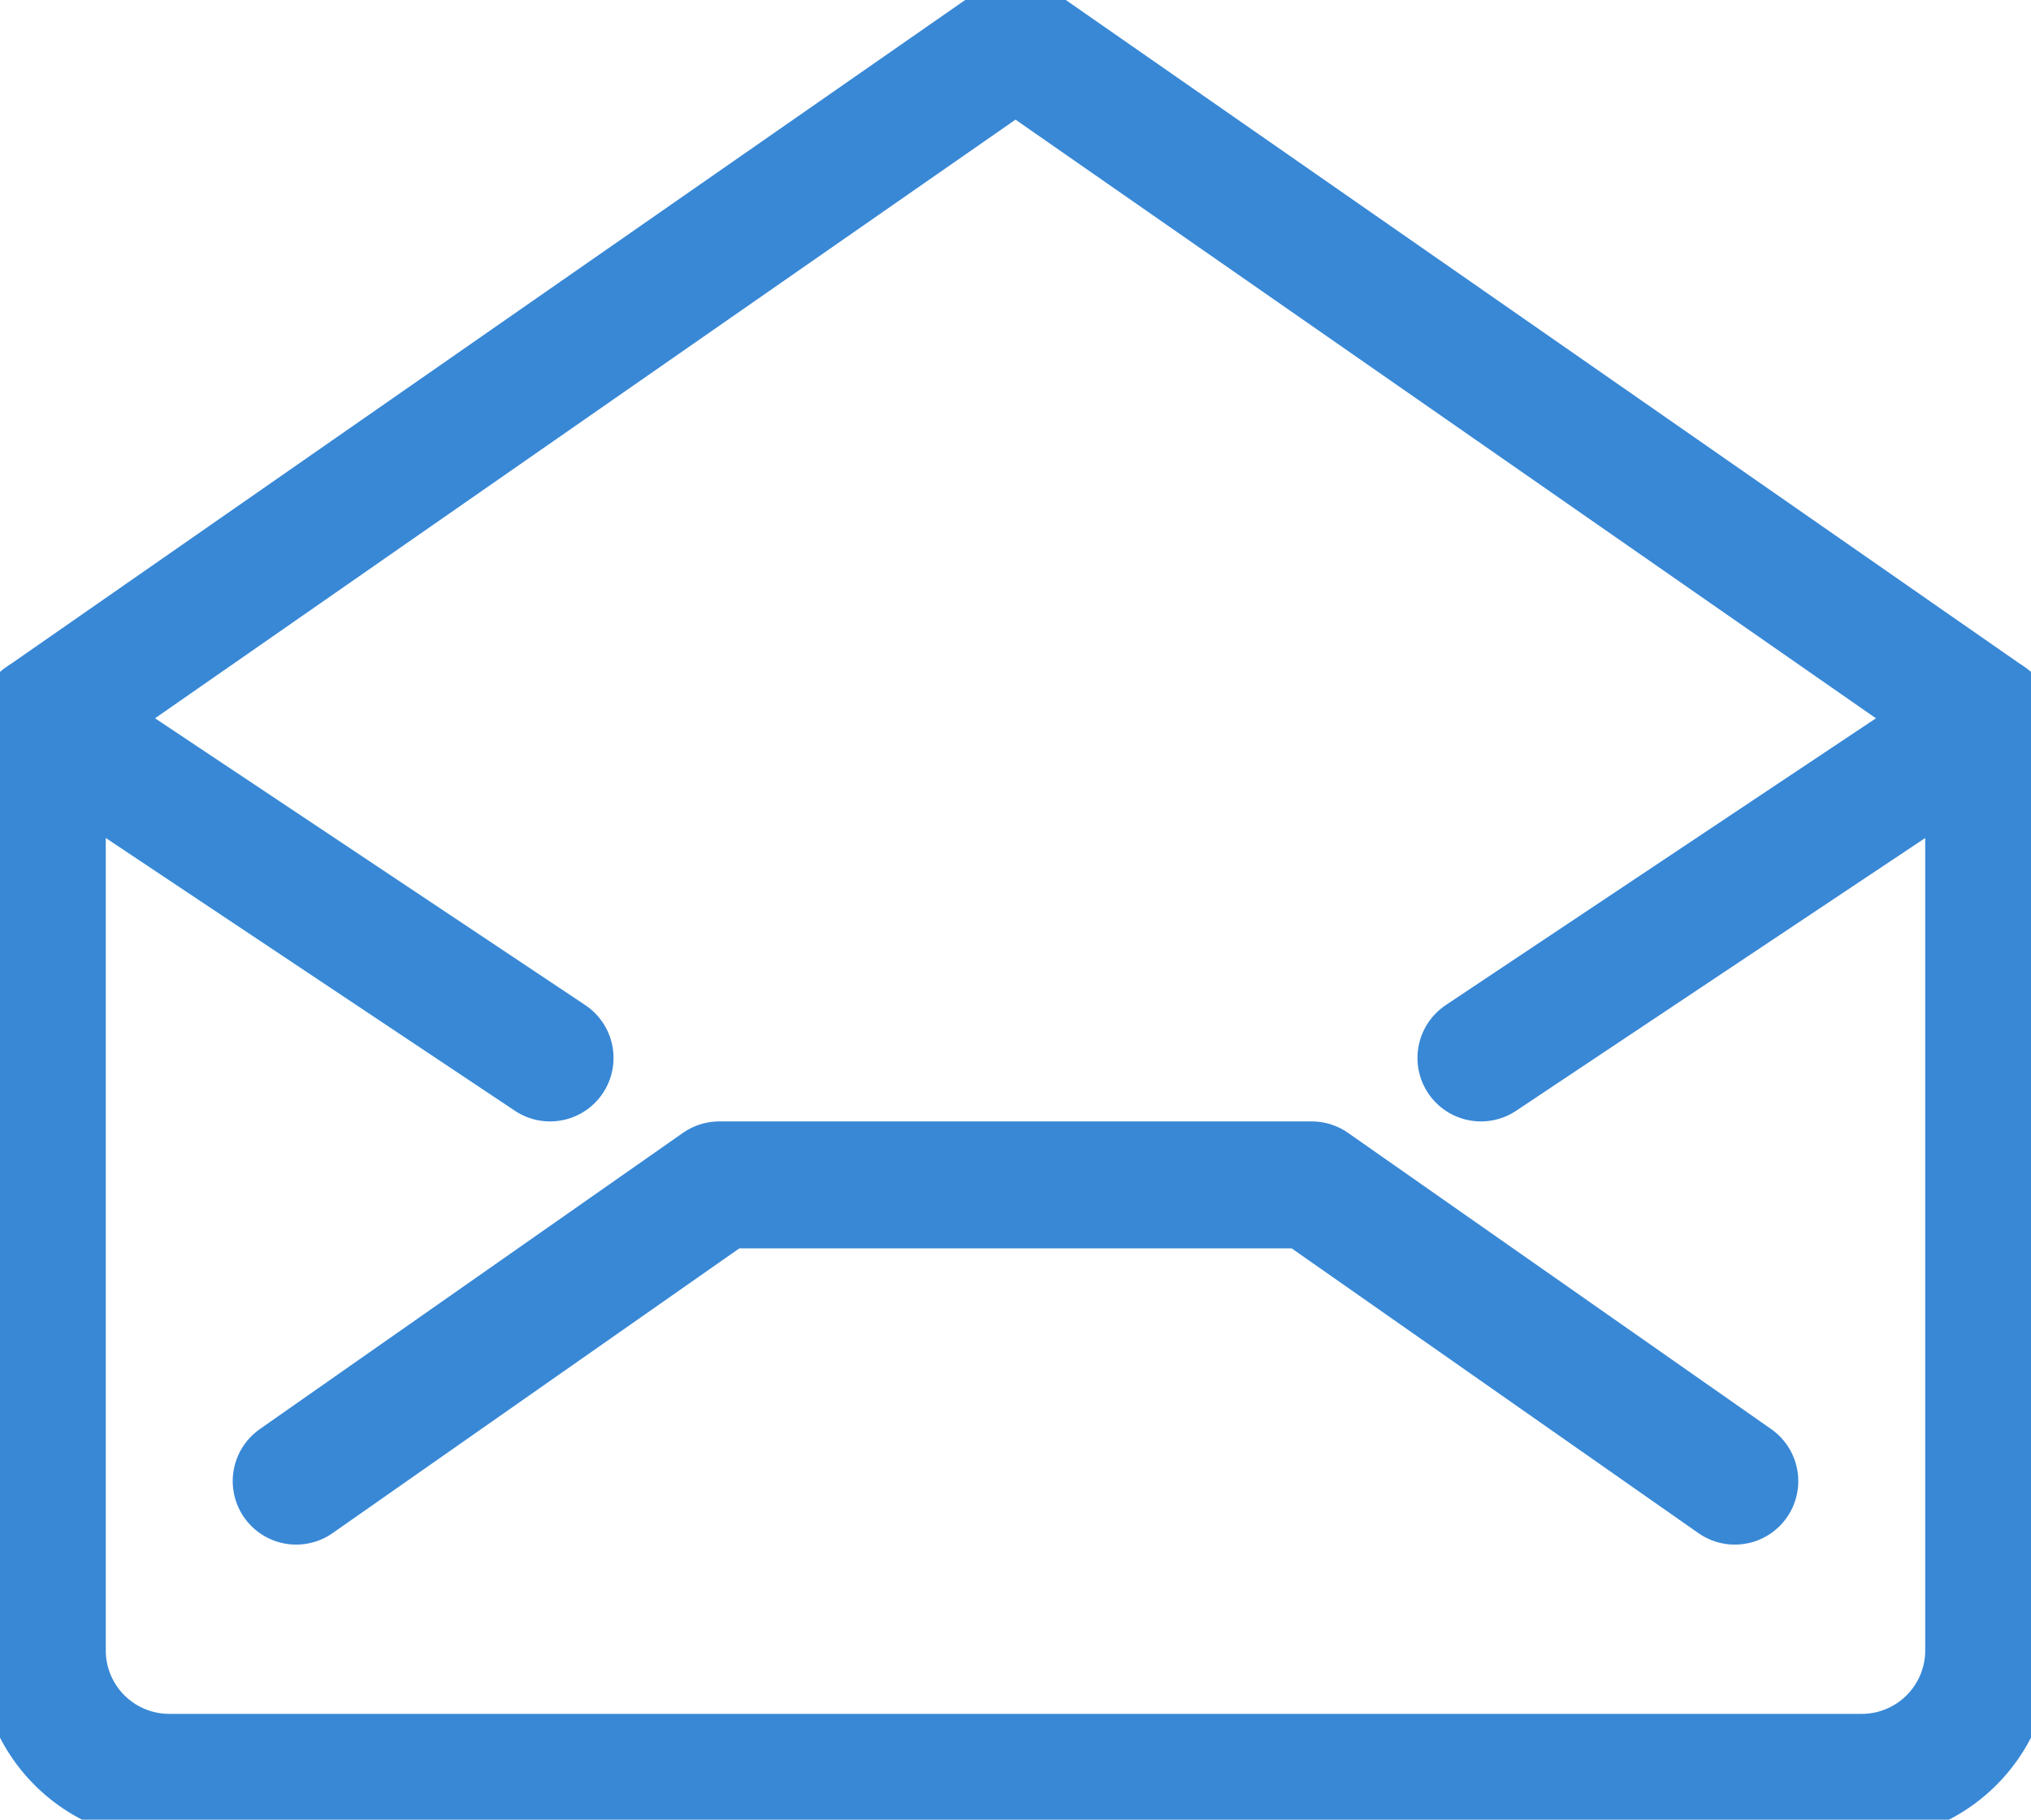 <svg id="email" xmlns="http://www.w3.org/2000/svg" xmlns:xlink="http://www.w3.org/1999/xlink" width="24" height="21.5" viewBox="0 0 24 21.5">
  <defs>
    <clipPath id="clip-path">
      <rect id="Rectangle_905" data-name="Rectangle 905" width="24" height="21.5" fill="none" stroke="#3888d6" stroke-width="1.5"/>
    </clipPath>
  </defs>
  <g id="Group_2177" data-name="Group 2177" clip-path="url(#clip-path)">
    <path id="Path_866" data-name="Path 866" d="M23.5,19.5A1.5,1.5,0,0,1,22,21H2A1.5,1.5,0,0,1,.5,19.5V8.5L12,.5l11.5,8Z" fill="none" stroke="#3888d6" stroke-linecap="round" stroke-linejoin="round" stroke-width="1.5"/>
    <path id="Path_867" data-name="Path 867" d="M3.5,17.5l5-3.5h7l5,3.5" fill="none" stroke="#3888d6" stroke-linecap="round" stroke-linejoin="round" stroke-width="1.5"/>
    <line id="Line_417" data-name="Line 417" x1="6" y2="4" transform="translate(17.5 8.5)" fill="none" stroke="#3888d6" stroke-linecap="round" stroke-linejoin="round" stroke-width="1.5"/>
    <line id="Line_418" data-name="Line 418" x2="6" y2="4" transform="translate(0.5 8.5)" fill="none" stroke="#3888d6" stroke-linecap="round" stroke-linejoin="round" stroke-width="1.5"/>
  </g>
</svg>
